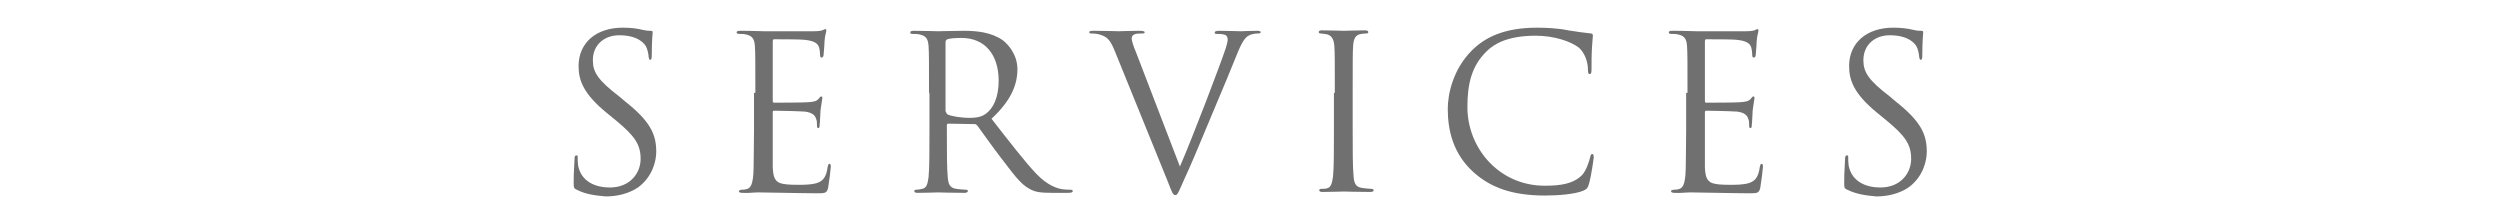 <svg viewBox="0 0 560 50" xmlns="http://www.w3.org/2000/svg" fill="#707070"><path d="m129.2 42.5c-.7-.3-.7-.5-.7-1.8 0-2.4.2-4.3.2-5.1 0-.5.1-.8.4-.8s.3.1.3.5 0 1.1.1 1.8c.7 3.6 3.9 4.9 7.1 4.9 4.6 0 6.9-3.3 6.9-6.4 0-3.3-1.4-5.2-5.5-8.6l-2.2-1.8c-5.1-4.2-6.2-7.2-6.2-10.4 0-5.1 3.8-8.6 9.9-8.6 1.9 0 3.3.2 4.5.5.9.2 1.3.2 1.7.2s.5.1.5.3-.2 1.8-.2 5.1c0 .8-.1 1.1-.3 1.1-.3 0-.3-.2-.4-.6 0-.6-.3-1.9-.6-2.4s-1.6-2.5-6-2.5c-3.3 0-5.9 2.1-5.9 5.6 0 2.7 1.2 4.5 5.9 8.1l1.3 1.1c5.7 4.5 7 7.4 7 11.3 0 2-.8 5.6-4.1 8-2.1 1.4-4.7 2-7.2 2-2.4-.2-4.6-.5-6.5-1.5z"/><path d="m169.2 20.8c0-7.5 0-8.8-.1-10.4s-.5-2.4-2.1-2.7c-.3-.1-1-.1-1.4-.1-.3 0-.6-.1-.6-.3 0-.3.2-.4.8-.4 1.1 0 2.4 0 5.4.1h11c1.1 0 1.9-.1 2.2-.3.3-.1.4-.2.5-.2s.2.2.2.4c0 .3-.3.9-.4 2.3 0 .7-.1 1.6-.2 2.9 0 .5-.2.8-.4.8-.3 0-.4-.2-.4-.6 0-.6-.1-1.2-.2-1.6-.3-1.1-1.3-1.6-3.5-1.8-.8-.1-6-.1-6.6-.1-.2 0-.3.1-.3.5v13.2c0 .3 0 .5.3.5.6 0 6.5 0 7.6-.1 1.3-.1 1.9-.2 2.4-.8.2-.3.4-.5.6-.5.1 0 .2.1.2.4s-.2 1.1-.4 2.7c-.1 1.5-.1 2.6-.2 3.3 0 .5-.1.7-.3.7-.3 0-.3-.4-.3-.8s0-.9-.2-1.3c-.2-.7-.8-1.4-2.5-1.6-1.3-.1-6-.2-6.9-.2-.2 0-.3.1-.3.3v4.2 8.2c.1 2 .4 3 1.6 3.5.8.3 2.1.4 4 .4 1.4 0 3 0 4.3-.4 1.5-.5 2.1-1.5 2.4-3.6.1-.5.2-.7.4-.7.3 0 .3.4.3.7 0 .4-.4 3.6-.6 4.7-.3 1.2-.7 1.2-2.6 1.2-3.6 0-5.1-.1-7-.1s-4.1-.1-6-.1c-1.2 0-2.3.2-3.6.1-.5 0-.8-.1-.8-.4 0-.1.2-.2.5-.3.5 0 .8 0 1.1-.1 1-.2 1.6-.9 1.7-4.5 0-1.9.1-4.3.1-8.6v-8.5z"/><path d="m208.1 20.8c0-7.5 0-8.8-.1-10.4s-.5-2.4-2.1-2.7c-.4-.1-1.2-.1-1.6-.1-.2 0-.4-.1-.4-.3 0-.3.2-.4.8-.4 2.2 0 5.2.1 5.4.1.5 0 4.2-.1 5.7-.1 3 0 6.2.3 8.8 2.1 1.2.9 3.3 3.2 3.3 6.5 0 3.6-1.5 7.1-5.8 11.1 3.9 5 7.2 9.3 10 12.3 2.6 2.7 4.7 3.3 5.9 3.5.9.1 1.6.1 1.9.1.2 0 .4.1.4.3 0 .3-.3.4-1.2.4h-3.4c-2.7 0-3.9-.2-5.1-.9-2.1-1.1-3.7-3.5-6.5-7.1-2-2.6-4.3-5.9-5.2-7.1-.2-.2-.3-.3-.6-.3l-5.9-.1c-.2 0-.3.1-.3.4v1.2c0 4.6 0 8.4.2 10.4.1 1.4.4 2.4 1.9 2.6.7.1 1.7.2 2.2.2.3 0 .4.1.4.3s-.2.4-.8.4c-2.6 0-5.7-.1-5.9-.1 0 0-3.1.1-4.5.1-.5 0-.8-.1-.8-.4 0-.1.1-.3.4-.3.4 0 1-.1 1.4-.2 1-.2 1.2-1.2 1.4-2.6.2-2 .2-5.8.2-10.4v-8.5zm3.8 4.2c0 .2.1.4.3.6.7.4 2.9.8 5 .8 1.2 0 2.5-.1 3.6-.9 1.7-1.2 2.9-3.7 2.9-7.4 0-6-3.2-9.6-8.3-9.6-1.4 0-2.7.1-3.2.3-.2.1-.4.3-.4.6v15.6z"/><path d="m249.7 11.4c-1.1-2.7-1.8-3.2-3.5-3.7-.7-.2-1.5-.2-1.8-.2s-.4-.1-.4-.3c0-.3.5-.3 1.2-.3 2.3 0 4.9.1 5.5.1.5 0 2.5-.1 4.4-.1.9 0 1.3.1 1.3.3s-.1.3-.5.3c-.5 0-1.4 0-1.8.2-.5.2-.6.6-.6 1s.4 1.7 1 3.1l9.8 25.5c2.8-6.4 9.2-23.2 10.3-26.6.2-.7.4-1.4.4-1.8s-.1-.9-.6-1.1c-.6-.2-1.3-.2-1.8-.2-.3 0-.5 0-.5-.3s.3-.4 1.1-.4c1.9 0 4.1.1 4.7.1.3 0 2.4-.1 3.7-.1.5 0 .8.1.8.3s-.2.3-.6.3c-.3 0-1.4 0-2.3.6-.6.4-1.3 1.2-2.6 4.5-.5 1.3-2.9 7.1-5.4 13-2.9 7-5.1 12.2-6.2 14.5-1.3 2.9-1.5 3.6-2 3.6-.6 0-.8-.7-1.7-3z"/><path d="m299 20.8c0-7.5 0-8.8-.1-10.4s-.6-2.4-1.6-2.7c-.5-.1-1.2-.2-1.5-.2-.2 0-.4-.1-.4-.3 0-.3.2-.4.8-.4 1.6 0 4.6.1 4.8.1s3.3-.1 4.7-.1c.5 0 .8.1.8.4 0 .2-.2.3-.4.3-.3 0-.6 0-1.2.1-1.3.2-1.7 1.1-1.8 2.7-.1 1.5-.1 2.9-.1 10.4v8.4c0 4.6 0 8.4.2 10.4.1 1.4.4 2.4 1.9 2.6.7.1 1.7.2 2 .2.4 0 .6.1.6.3s-.2.4-.7.4c-2.6 0-5.7-.1-6-.1-.2 0-3.3.1-4.7.1-.5 0-.8-.1-.8-.4 0-.1.1-.3.5-.3.3 0 .8 0 1.2-.1 1-.2 1.2-1.3 1.4-2.7.2-2 .2-5.8.2-10.4v-8.3z"/><path d="m330.1 38.6c-4.7-4.2-5.8-9.6-5.8-14.2 0-3.2 1.1-8.8 5.4-13.1 2.9-2.9 7.2-5.1 14.6-5.1 1.9 0 4.6.1 7 .6 1.8.3 3.3.5 5.1.7.3 0 .4.2.4.5 0 .4-.1 1-.2 2.7-.1 1.6-.1 4.2-.1 4.9s-.1 1-.4 1-.4-.3-.4-1c0-1.9-.8-3.8-2-4.9-1.8-1.4-5.5-2.7-9.7-2.7-6.4 0-9.4 1.9-11 3.5-3.5 3.4-4.3 7.6-4.3 12.5 0 9.2 7.1 17.6 17.3 17.6 3.6 0 6.4-.4 8.4-2.4 1-1.1 1.6-3.2 1.8-4 .1-.5.2-.7.5-.7.2 0 .3.3.3.7 0 .3-.6 4.5-1.1 6.1-.3.9-.4 1-1.2 1.4-1.9.8-5.6 1.1-8.6 1.1-7.4 0-12.2-1.8-16-5.2z"/><path d="m378 20.8c0-7.5 0-8.8-.1-10.4s-.5-2.4-2.1-2.7c-.3-.1-1-.1-1.4-.1-.3 0-.6-.1-.6-.3 0-.3.2-.4.8-.4 1.1 0 2.4 0 5.4.1h11c1.1 0 1.9-.1 2.2-.3.3-.1.4-.2.5-.2s.2.2.2.4c0 .3-.3.9-.4 2.3 0 .7-.1 1.6-.2 2.9 0 .5-.2.8-.4.8-.3 0-.4-.2-.4-.6 0-.6-.1-1.2-.2-1.6-.3-1.1-1.3-1.6-3.5-1.8-.8-.1-6-.1-6.6-.1-.2 0-.3.1-.3.5v13.2c0 .3 0 .5.3.5.6 0 6.5 0 7.6-.1 1.3-.1 1.9-.2 2.4-.8.2-.3.4-.5.6-.5.1 0 .2.1.2.4s-.2 1.1-.4 2.7c-.1 1.5-.1 2.6-.2 3.3 0 .5-.1.7-.3.7-.3 0-.3-.4-.3-.8s0-.9-.2-1.3c-.2-.7-.8-1.4-2.5-1.6-1.3-.1-6-.2-6.9-.2-.2 0-.3.1-.3.3v4.2 8.2c.1 2 .4 3 1.6 3.5.8.3 2.1.4 4 .4 1.4 0 3 0 4.3-.4 1.5-.5 2.1-1.5 2.4-3.6.1-.5.2-.7.4-.7.3 0 .3.4.3.7 0 .4-.4 3.6-.6 4.7-.3 1.2-.7 1.2-2.6 1.2-3.6 0-5.1-.1-7-.1s-4.1-.1-6-.1c-1.2 0-2.3.2-3.6.1-.5 0-.8-.1-.8-.4 0-.1.2-.2.5-.3.5 0 .8 0 1.1-.1 1-.2 1.6-.9 1.7-4.5 0-1.9.1-4.3.1-8.6v-8.5z"/><path d="m413.8 42.5c-.7-.3-.7-.5-.7-1.8 0-2.4.2-4.3.2-5.1 0-.5.1-.8.4-.8s.3.1.3.5 0 1.1.1 1.8c.7 3.6 3.9 4.9 7.1 4.9 4.6 0 6.9-3.3 6.9-6.4 0-3.3-1.4-5.2-5.5-8.6l-2.2-1.8c-5.1-4.2-6.2-7.2-6.2-10.4 0-5.1 3.8-8.6 9.9-8.6 1.9 0 3.3.2 4.5.5.9.2 1.3.2 1.7.2s.5.1.5.3-.2 1.8-.2 5.1c0 .8-.1 1.1-.3 1.1-.3 0-.3-.2-.4-.6 0-.6-.3-1.9-.6-2.4s-1.6-2.5-6-2.5c-3.3 0-5.9 2.1-5.9 5.6 0 2.7 1.2 4.5 5.9 8.1l1.3 1.1c5.7 4.5 7 7.4 7 11.3 0 2-.8 5.6-4.1 8-2.1 1.4-4.7 2-7.2 2-2.3-.2-4.5-.5-6.5-1.5z"/></svg>